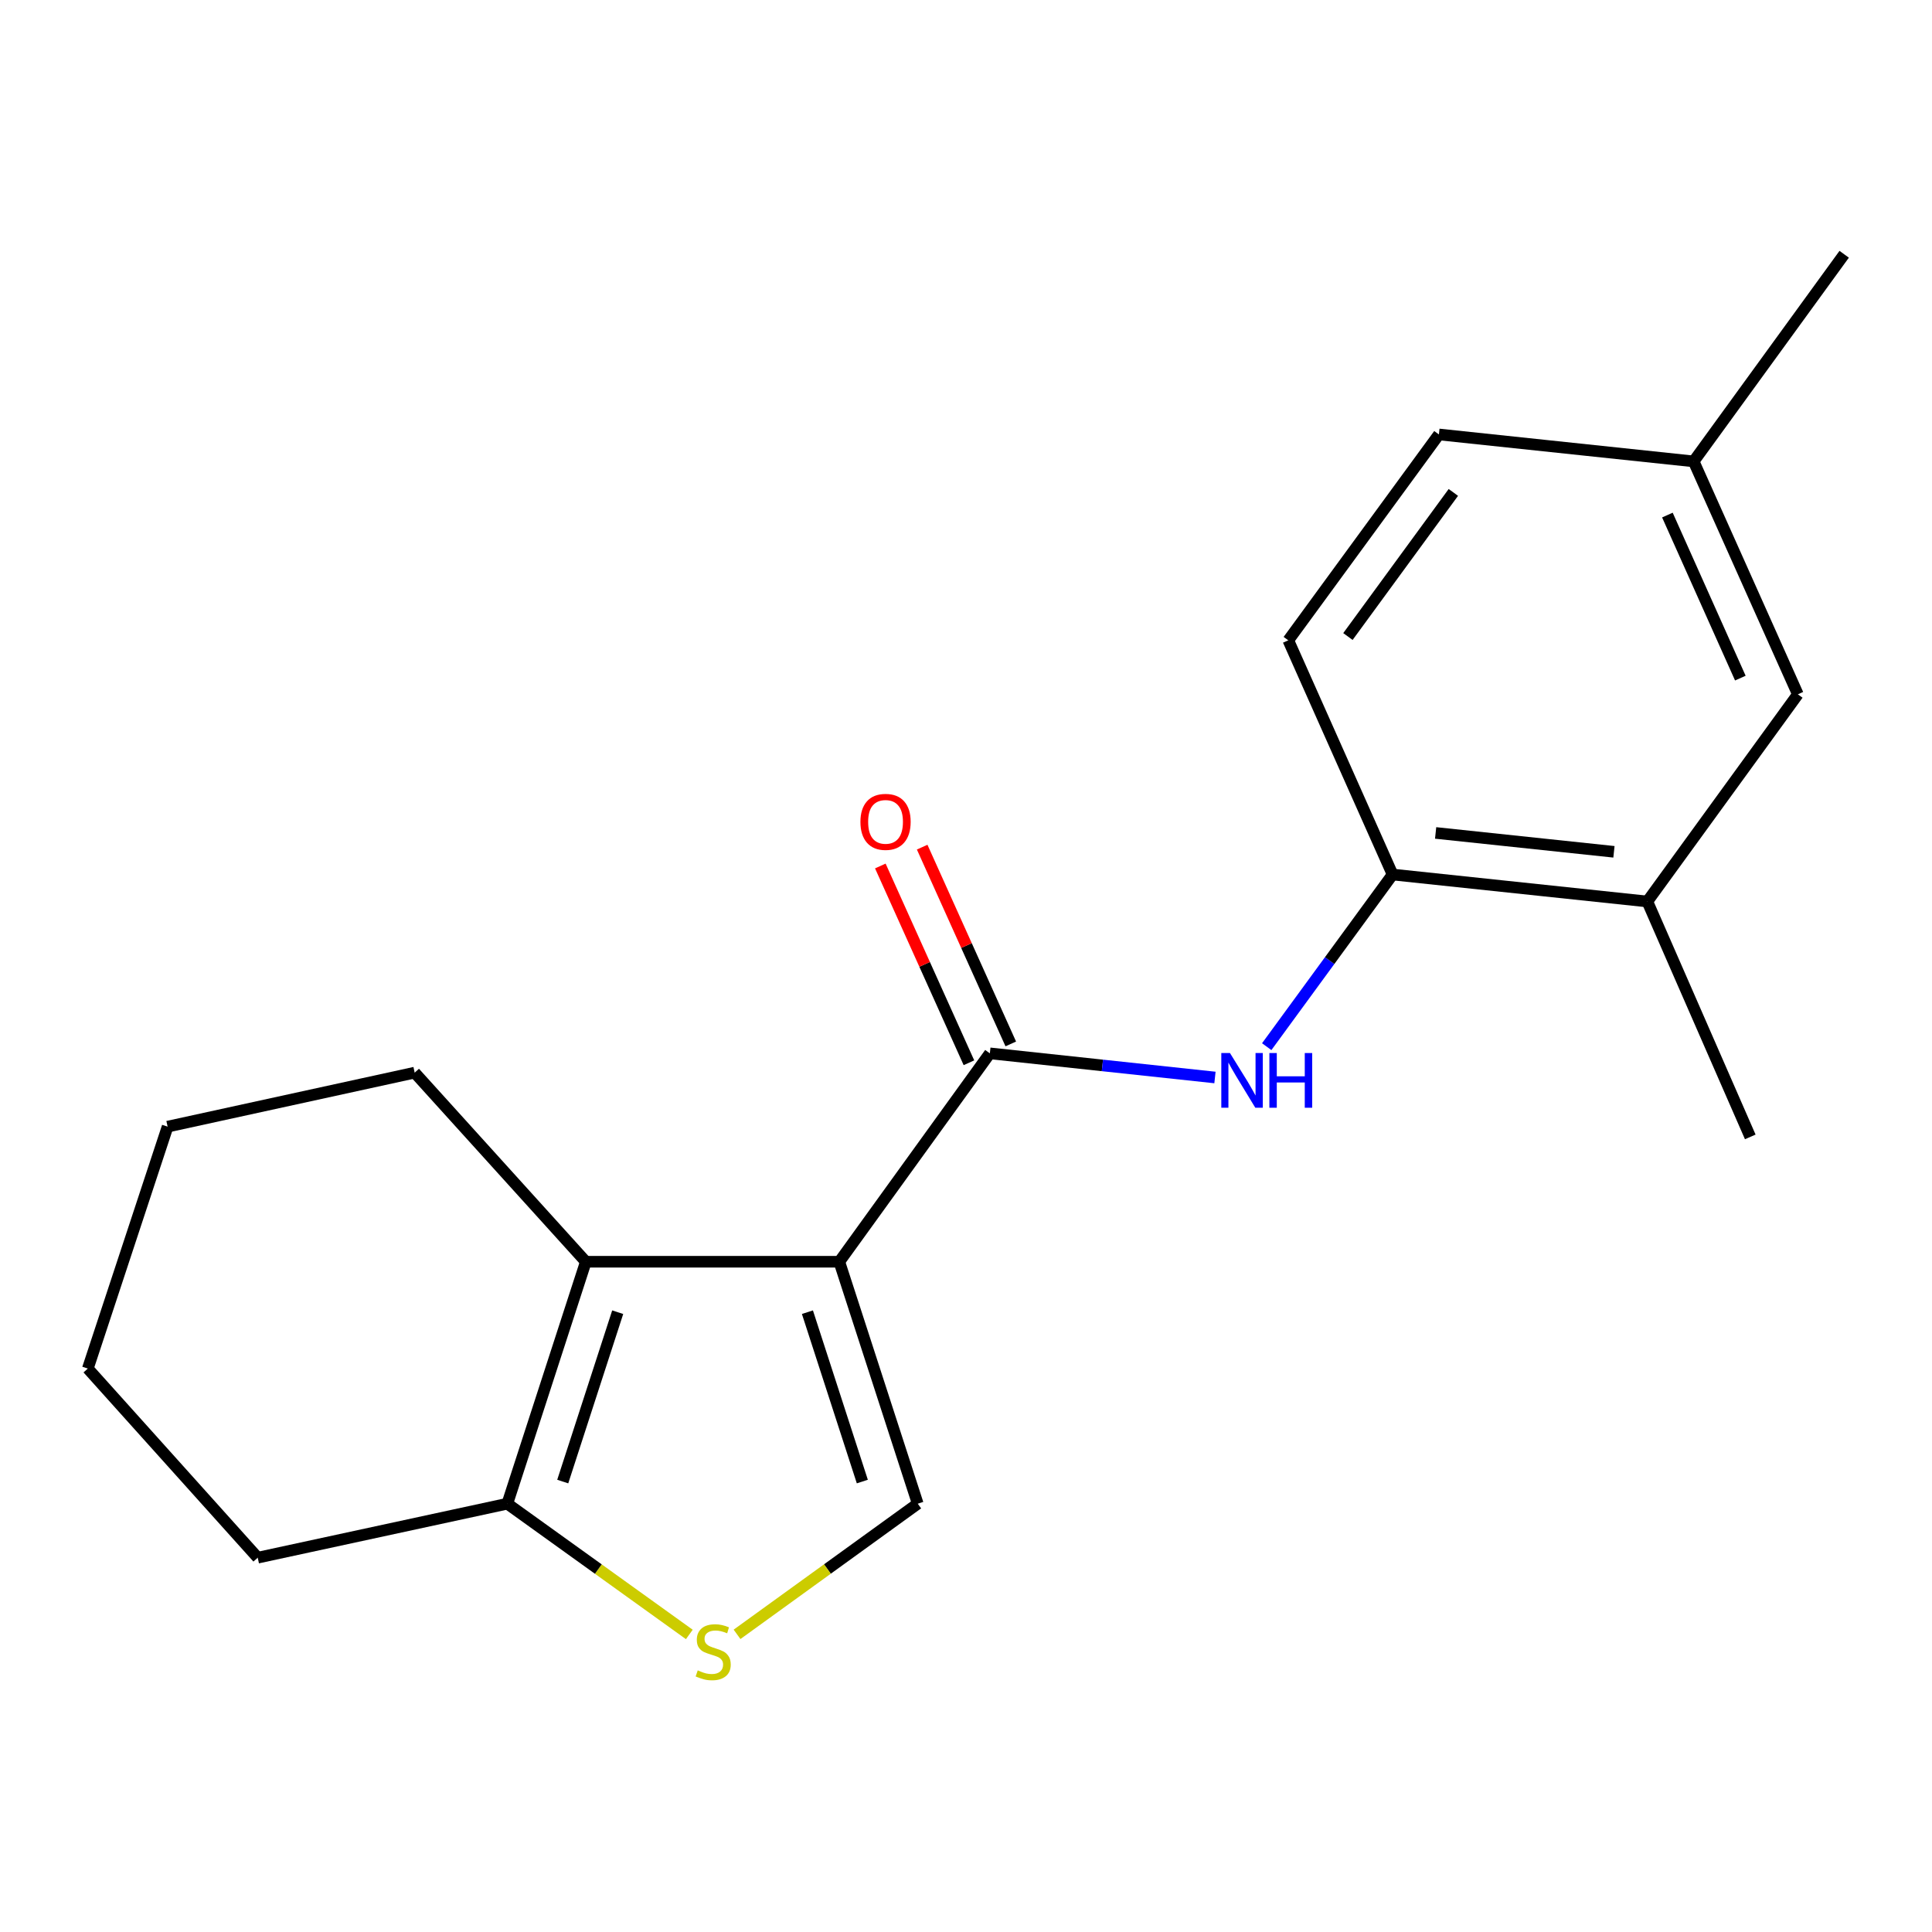 <?xml version='1.0' encoding='iso-8859-1'?>
<svg version='1.1' baseProfile='full'
              xmlns='http://www.w3.org/2000/svg'
                      xmlns:rdkit='http://www.rdkit.org/xml'
                      xmlns:xlink='http://www.w3.org/1999/xlink'
                  xml:space='preserve'
width='1000px' height='1000px' viewBox='0 0 1000 1000'>
<!-- END OF HEADER -->
<rect style='opacity:1.0;fill:#FFFFFF;stroke:none' width='1000' height='1000' x='0' y='0'> </rect>
<path class='bond-0' d='M 434.422,653.077 L 512.35,545.21' style='fill:none;fill-rule:evenodd;stroke:#000000;stroke-width:6px;stroke-linecap:butt;stroke-linejoin:miter;stroke-opacity:1' />
<path class='bond-1' d='M 434.422,653.077 L 303.227,653.077' style='fill:none;fill-rule:evenodd;stroke:#000000;stroke-width:6px;stroke-linecap:butt;stroke-linejoin:miter;stroke-opacity:1' />
<path class='bond-2' d='M 434.422,653.077 L 475.022,778.309' style='fill:none;fill-rule:evenodd;stroke:#000000;stroke-width:6px;stroke-linecap:butt;stroke-linejoin:miter;stroke-opacity:1' />
<path class='bond-2' d='M 417.919,679.187 L 446.339,766.849' style='fill:none;fill-rule:evenodd;stroke:#000000;stroke-width:6px;stroke-linecap:butt;stroke-linejoin:miter;stroke-opacity:1' />
<path class='bond-4' d='M 512.35,545.21 L 570.607,551.458' style='fill:none;fill-rule:evenodd;stroke:#000000;stroke-width:6px;stroke-linecap:butt;stroke-linejoin:miter;stroke-opacity:1' />
<path class='bond-4' d='M 570.607,551.458 L 628.864,557.706' style='fill:none;fill-rule:evenodd;stroke:#0000FF;stroke-width:6px;stroke-linecap:butt;stroke-linejoin:miter;stroke-opacity:1' />
<path class='bond-8' d='M 523.178,540.334 L 500.245,489.408' style='fill:none;fill-rule:evenodd;stroke:#000000;stroke-width:6px;stroke-linecap:butt;stroke-linejoin:miter;stroke-opacity:1' />
<path class='bond-8' d='M 500.245,489.408 L 477.312,438.481' style='fill:none;fill-rule:evenodd;stroke:#FF0000;stroke-width:6px;stroke-linecap:butt;stroke-linejoin:miter;stroke-opacity:1' />
<path class='bond-8' d='M 501.522,550.086 L 478.589,499.16' style='fill:none;fill-rule:evenodd;stroke:#000000;stroke-width:6px;stroke-linecap:butt;stroke-linejoin:miter;stroke-opacity:1' />
<path class='bond-8' d='M 478.589,499.16 L 455.656,448.233' style='fill:none;fill-rule:evenodd;stroke:#FF0000;stroke-width:6px;stroke-linecap:butt;stroke-linejoin:miter;stroke-opacity:1' />
<path class='bond-5' d='M 303.227,653.077 L 262.587,778.309' style='fill:none;fill-rule:evenodd;stroke:#000000;stroke-width:6px;stroke-linecap:butt;stroke-linejoin:miter;stroke-opacity:1' />
<path class='bond-5' d='M 319.722,679.193 L 291.274,766.855' style='fill:none;fill-rule:evenodd;stroke:#000000;stroke-width:6px;stroke-linecap:butt;stroke-linejoin:miter;stroke-opacity:1' />
<path class='bond-13' d='M 303.227,653.077 L 214.637,555.199' style='fill:none;fill-rule:evenodd;stroke:#000000;stroke-width:6px;stroke-linecap:butt;stroke-linejoin:miter;stroke-opacity:1' />
<path class='bond-3' d='M 475.022,778.309 L 428.258,812.123' style='fill:none;fill-rule:evenodd;stroke:#000000;stroke-width:6px;stroke-linecap:butt;stroke-linejoin:miter;stroke-opacity:1' />
<path class='bond-3' d='M 428.258,812.123 L 381.494,845.937' style='fill:none;fill-rule:evenodd;stroke:#CCCC00;stroke-width:6px;stroke-linecap:butt;stroke-linejoin:miter;stroke-opacity:1' />
<path class='bond-19' d='M 356.788,845.985 L 309.687,812.147' style='fill:none;fill-rule:evenodd;stroke:#CCCC00;stroke-width:6px;stroke-linecap:butt;stroke-linejoin:miter;stroke-opacity:1' />
<path class='bond-19' d='M 309.687,812.147 L 262.587,778.309' style='fill:none;fill-rule:evenodd;stroke:#000000;stroke-width:6px;stroke-linecap:butt;stroke-linejoin:miter;stroke-opacity:1' />
<path class='bond-6' d='M 655.652,541.75 L 688.227,497.2' style='fill:none;fill-rule:evenodd;stroke:#0000FF;stroke-width:6px;stroke-linecap:butt;stroke-linejoin:miter;stroke-opacity:1' />
<path class='bond-6' d='M 688.227,497.2 L 720.801,452.649' style='fill:none;fill-rule:evenodd;stroke:#000000;stroke-width:6px;stroke-linecap:butt;stroke-linejoin:miter;stroke-opacity:1' />
<path class='bond-14' d='M 262.587,778.309 L 133.397,806.255' style='fill:none;fill-rule:evenodd;stroke:#000000;stroke-width:6px;stroke-linecap:butt;stroke-linejoin:miter;stroke-opacity:1' />
<path class='bond-7' d='M 720.801,452.649 L 852.656,466.609' style='fill:none;fill-rule:evenodd;stroke:#000000;stroke-width:6px;stroke-linecap:butt;stroke-linejoin:miter;stroke-opacity:1' />
<path class='bond-7' d='M 743.08,431.125 L 835.378,440.897' style='fill:none;fill-rule:evenodd;stroke:#000000;stroke-width:6px;stroke-linecap:butt;stroke-linejoin:miter;stroke-opacity:1' />
<path class='bond-10' d='M 720.801,452.649 L 666.821,331.429' style='fill:none;fill-rule:evenodd;stroke:#000000;stroke-width:6px;stroke-linecap:butt;stroke-linejoin:miter;stroke-opacity:1' />
<path class='bond-9' d='M 852.656,466.609 L 930.571,359.376' style='fill:none;fill-rule:evenodd;stroke:#000000;stroke-width:6px;stroke-linecap:butt;stroke-linejoin:miter;stroke-opacity:1' />
<path class='bond-15' d='M 852.656,466.609 L 905.936,588.463' style='fill:none;fill-rule:evenodd;stroke:#000000;stroke-width:6px;stroke-linecap:butt;stroke-linejoin:miter;stroke-opacity:1' />
<path class='bond-21' d='M 930.571,359.376 L 876.631,238.815' style='fill:none;fill-rule:evenodd;stroke:#000000;stroke-width:6px;stroke-linecap:butt;stroke-linejoin:miter;stroke-opacity:1' />
<path class='bond-21' d='M 900.8,350.991 L 863.042,266.599' style='fill:none;fill-rule:evenodd;stroke:#000000;stroke-width:6px;stroke-linecap:butt;stroke-linejoin:miter;stroke-opacity:1' />
<path class='bond-12' d='M 666.821,331.429 L 744.776,224.869' style='fill:none;fill-rule:evenodd;stroke:#000000;stroke-width:6px;stroke-linecap:butt;stroke-linejoin:miter;stroke-opacity:1' />
<path class='bond-12' d='M 697.683,329.468 L 752.251,254.876' style='fill:none;fill-rule:evenodd;stroke:#000000;stroke-width:6px;stroke-linecap:butt;stroke-linejoin:miter;stroke-opacity:1' />
<path class='bond-11' d='M 876.631,238.815 L 744.776,224.869' style='fill:none;fill-rule:evenodd;stroke:#000000;stroke-width:6px;stroke-linecap:butt;stroke-linejoin:miter;stroke-opacity:1' />
<path class='bond-16' d='M 876.631,238.815 L 954.545,131.608' style='fill:none;fill-rule:evenodd;stroke:#000000;stroke-width:6px;stroke-linecap:butt;stroke-linejoin:miter;stroke-opacity:1' />
<path class='bond-17' d='M 214.637,555.199 L 86.754,583.145' style='fill:none;fill-rule:evenodd;stroke:#000000;stroke-width:6px;stroke-linecap:butt;stroke-linejoin:miter;stroke-opacity:1' />
<path class='bond-20' d='M 133.397,806.255 L 45.455,708.363' style='fill:none;fill-rule:evenodd;stroke:#000000;stroke-width:6px;stroke-linecap:butt;stroke-linejoin:miter;stroke-opacity:1' />
<path class='bond-18' d='M 86.754,583.145 L 45.455,708.363' style='fill:none;fill-rule:evenodd;stroke:#000000;stroke-width:6px;stroke-linecap:butt;stroke-linejoin:miter;stroke-opacity:1' />
<path  class='atom-4' d='M 361.148 864.584
Q 361.468 864.704, 362.788 865.264
Q 364.108 865.824, 365.548 866.184
Q 367.028 866.504, 368.468 866.504
Q 371.148 866.504, 372.708 865.224
Q 374.268 863.904, 374.268 861.624
Q 374.268 860.064, 373.468 859.104
Q 372.708 858.144, 371.508 857.624
Q 370.308 857.104, 368.308 856.504
Q 365.788 855.744, 364.268 855.024
Q 362.788 854.304, 361.708 852.784
Q 360.668 851.264, 360.668 848.704
Q 360.668 845.144, 363.068 842.944
Q 365.508 840.744, 370.308 840.744
Q 373.588 840.744, 377.308 842.304
L 376.388 845.384
Q 372.988 843.984, 370.428 843.984
Q 367.668 843.984, 366.148 845.144
Q 364.628 846.264, 364.668 848.224
Q 364.668 849.744, 365.428 850.664
Q 366.228 851.584, 367.348 852.104
Q 368.508 852.624, 370.428 853.224
Q 372.988 854.024, 374.508 854.824
Q 376.028 855.624, 377.108 857.264
Q 378.228 858.864, 378.228 861.624
Q 378.228 865.544, 375.588 867.664
Q 372.988 869.744, 368.628 869.744
Q 366.108 869.744, 364.188 869.184
Q 362.308 868.664, 360.068 867.744
L 361.148 864.584
' fill='#CCCC00'/>
<path  class='atom-5' d='M 636.626 545.05
L 645.906 560.05
Q 646.826 561.53, 648.306 564.21
Q 649.786 566.89, 649.866 567.05
L 649.866 545.05
L 653.626 545.05
L 653.626 573.37
L 649.746 573.37
L 639.786 556.97
Q 638.626 555.05, 637.386 552.85
Q 636.186 550.65, 635.826 549.97
L 635.826 573.37
L 632.146 573.37
L 632.146 545.05
L 636.626 545.05
' fill='#0000FF'/>
<path  class='atom-5' d='M 657.026 545.05
L 660.866 545.05
L 660.866 557.09
L 675.346 557.09
L 675.346 545.05
L 679.186 545.05
L 679.186 573.37
L 675.346 573.37
L 675.346 560.29
L 660.866 560.29
L 660.866 573.37
L 657.026 573.37
L 657.026 545.05
' fill='#0000FF'/>
<path  class='atom-9' d='M 445.357 425.39
Q 445.357 418.59, 448.717 414.79
Q 452.077 410.99, 458.357 410.99
Q 464.637 410.99, 467.997 414.79
Q 471.357 418.59, 471.357 425.39
Q 471.357 432.27, 467.957 436.19
Q 464.557 440.07, 458.357 440.07
Q 452.117 440.07, 448.717 436.19
Q 445.357 432.31, 445.357 425.39
M 458.357 436.87
Q 462.677 436.87, 464.997 433.99
Q 467.357 431.07, 467.357 425.39
Q 467.357 419.83, 464.997 417.03
Q 462.677 414.19, 458.357 414.19
Q 454.037 414.19, 451.677 416.99
Q 449.357 419.79, 449.357 425.39
Q 449.357 431.11, 451.677 433.99
Q 454.037 436.87, 458.357 436.87
' fill='#FF0000'/>
</svg>
